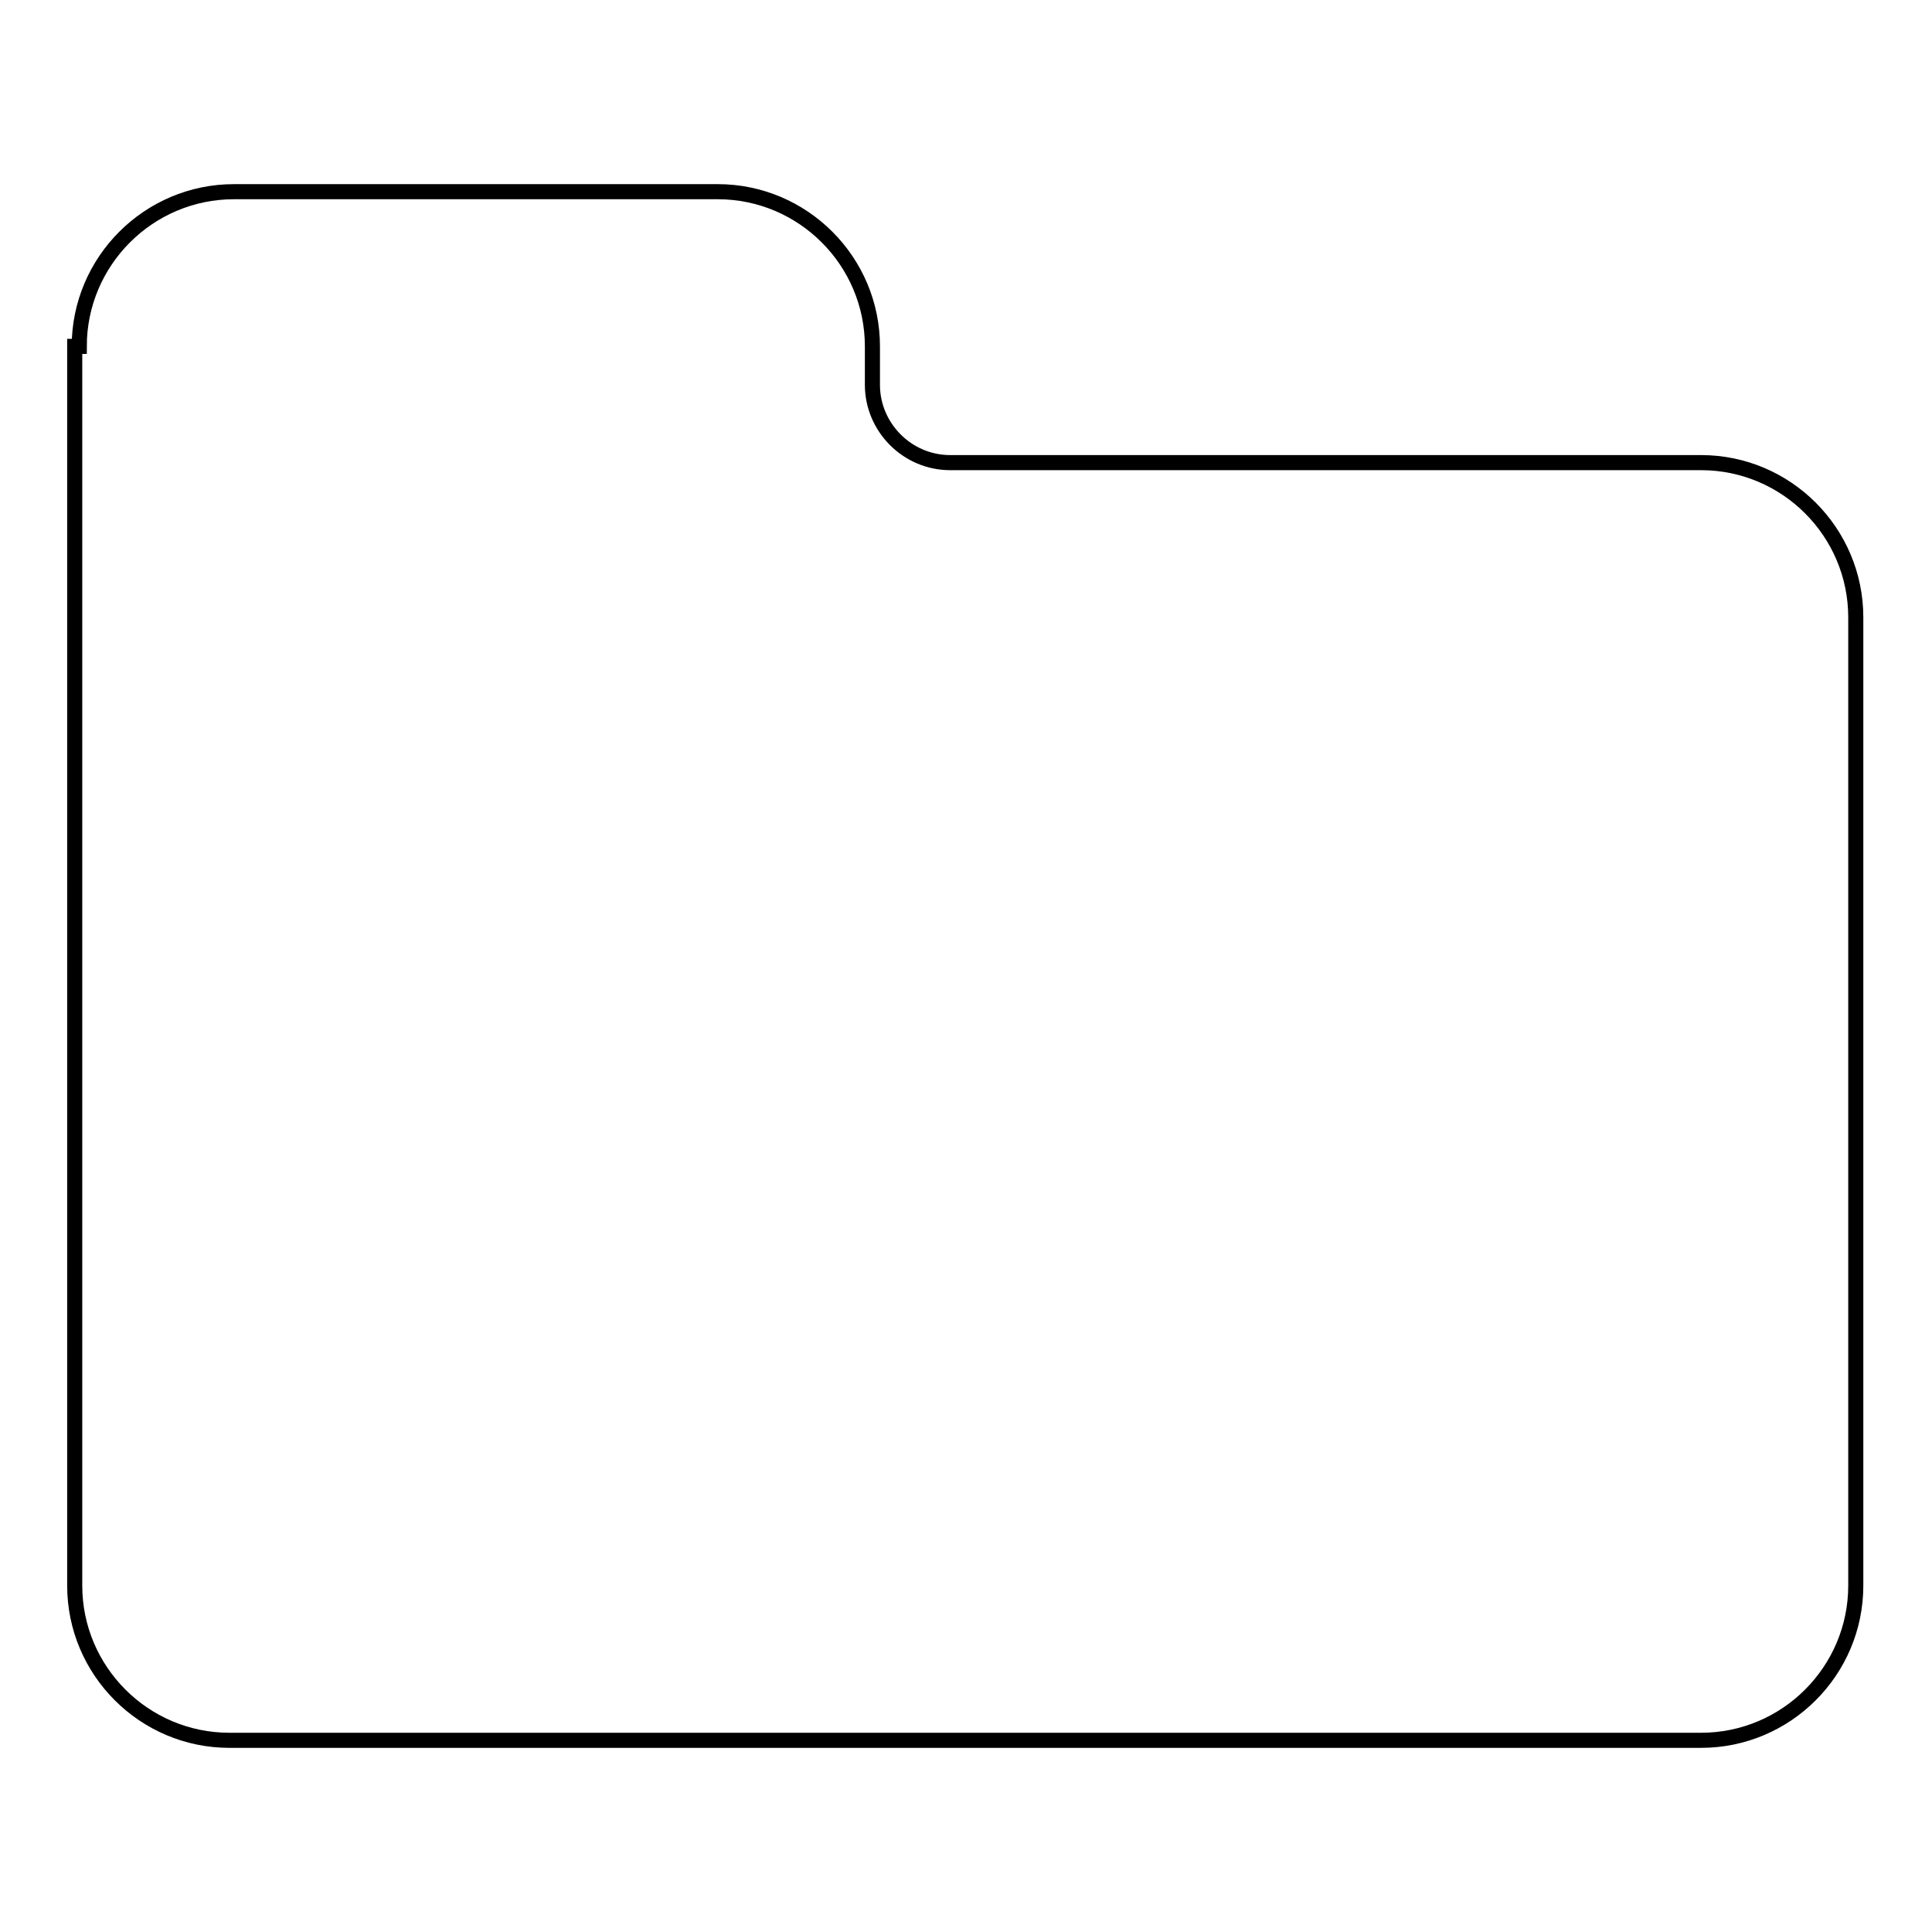 <?xml version="1.0" encoding="utf-8"?>
<!-- Svg Vector Icons : http://www.onlinewebfonts.com/icon -->
<!DOCTYPE svg PUBLIC "-//W3C//DTD SVG 1.1//EN" "http://www.w3.org/Graphics/SVG/1.1/DTD/svg11.dtd">
<svg version="1.1" xmlns="http://www.w3.org/2000/svg" xmlns:xlink="http://www.w3.org/1999/xlink" x="0px" y="0px" viewBox="0 0 256 256" enable-background="new 0 0 256 256" xml:space="preserve">
<g> <path stroke-width="2" fill-opacity="0" stroke="#000000"  d="M10.5,45.9c0-11.3,9.2-20.5,20.5-20.5h64.1c11.3,0,20.5,9.2,20.5,20.5V51c0,5.6,4.6,10.3,10.3,10.3h99.5 c11.3,0,20.5,9.2,20.5,20.5v128.3c0,11.3-9.2,20.5-20.5,20.5h-195c-11.3,0-20.5-9.2-20.5-20.5V45.9H10.5z"/></g>
</svg>